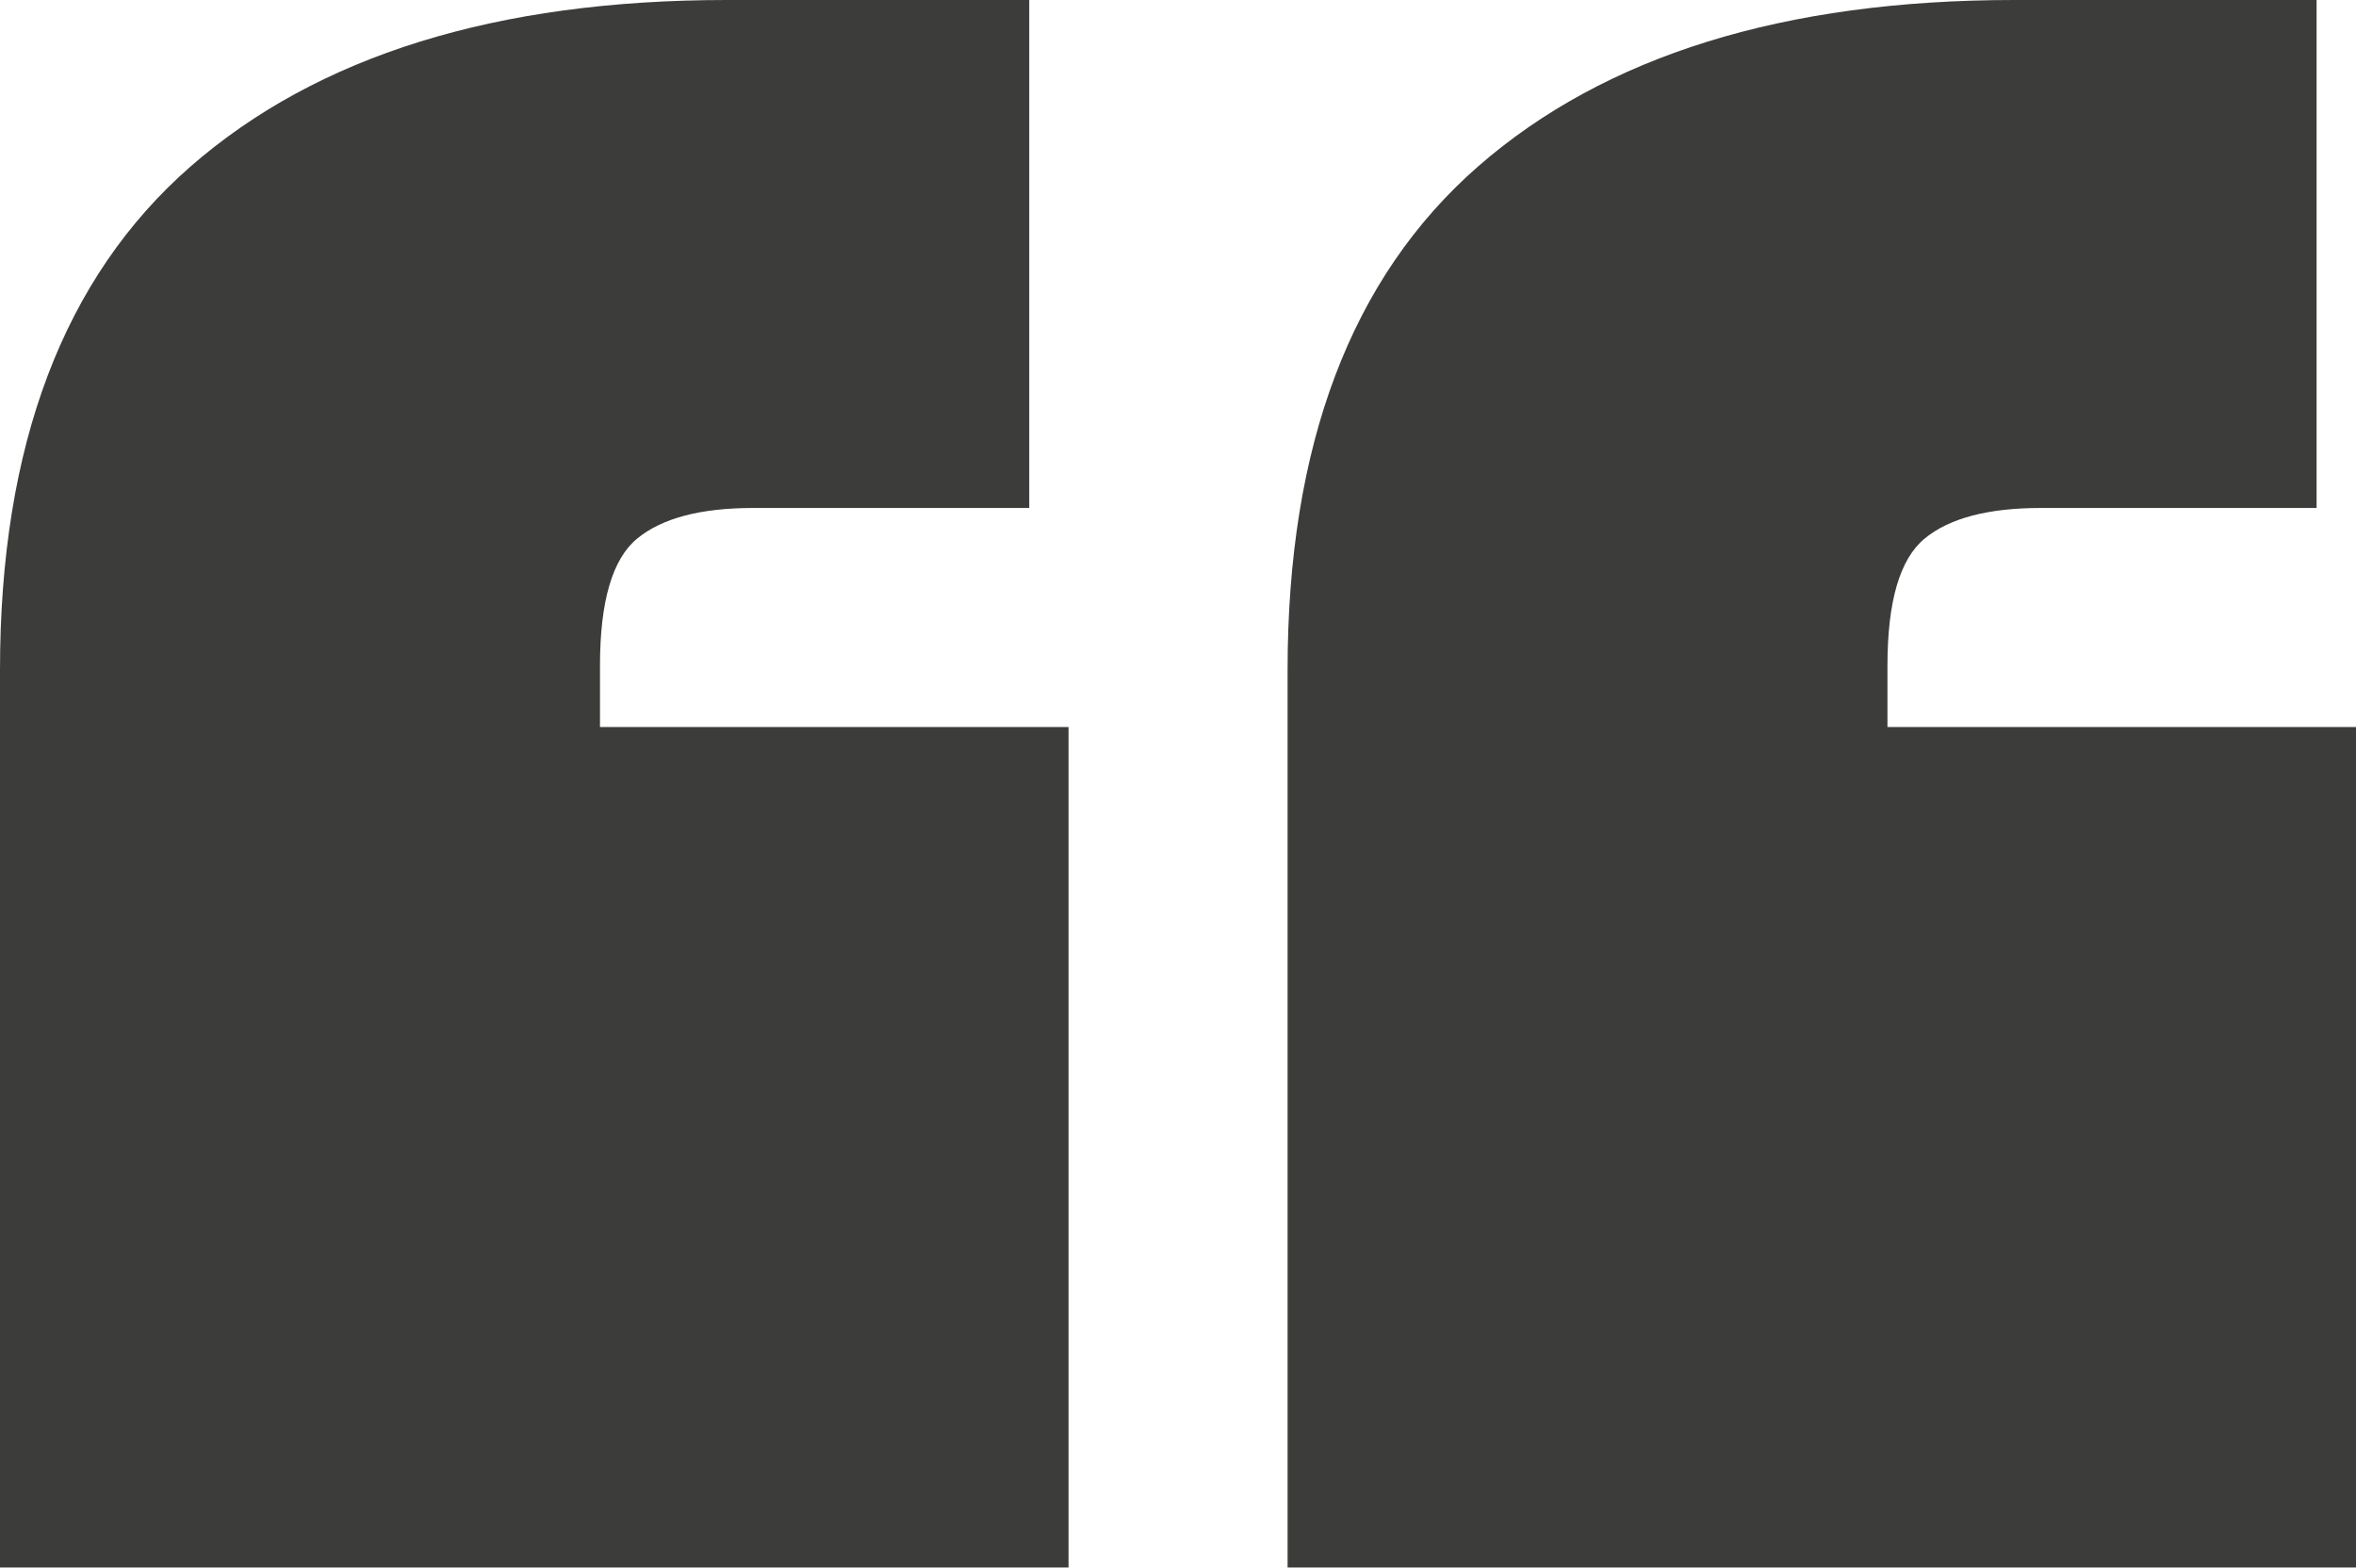 <?xml version="1.0" encoding="utf-8"?>
<!-- Generator: Adobe Illustrator 27.7.0, SVG Export Plug-In . SVG Version: 6.00 Build 0)  -->
<svg version="1.1" id="Calque_1" xmlns="http://www.w3.org/2000/svg" xmlns:xlink="http://www.w3.org/1999/xlink" x="0px" y="0px"
	 viewBox="0 0 383.76 255.36" style="enable-background:new 0 0 383.76 255.36;" xml:space="preserve">
<style type="text/css">
	.st0{fill:#3C3C3B;}
</style>
<g>
	<path class="st0" d="M383.76,118.43v136.92H209.73V109.15c0-36.6,10.34-63.94,31.02-82.03C261.42,9.07,290.56,0,328.12,0h49.22
		v82.75h-44.93c-8.56,0-14.89,1.66-18.92,4.99c-4.03,3.33-6.05,10.21-6.05,20.7v9.99H383.76z"/>
	<path class="st0" d="M174.05,118.43v136.92H0V109.15c0-36.6,10.36-63.94,31.04-82.03C51.72,9.07,80.83,0,118.41,0h49.24v82.75
		h-44.97c-8.56,0-14.85,1.66-18.9,4.99c-4.03,3.33-6.05,10.21-6.05,20.7v9.99H174.05z"/>
</g>
</svg>
